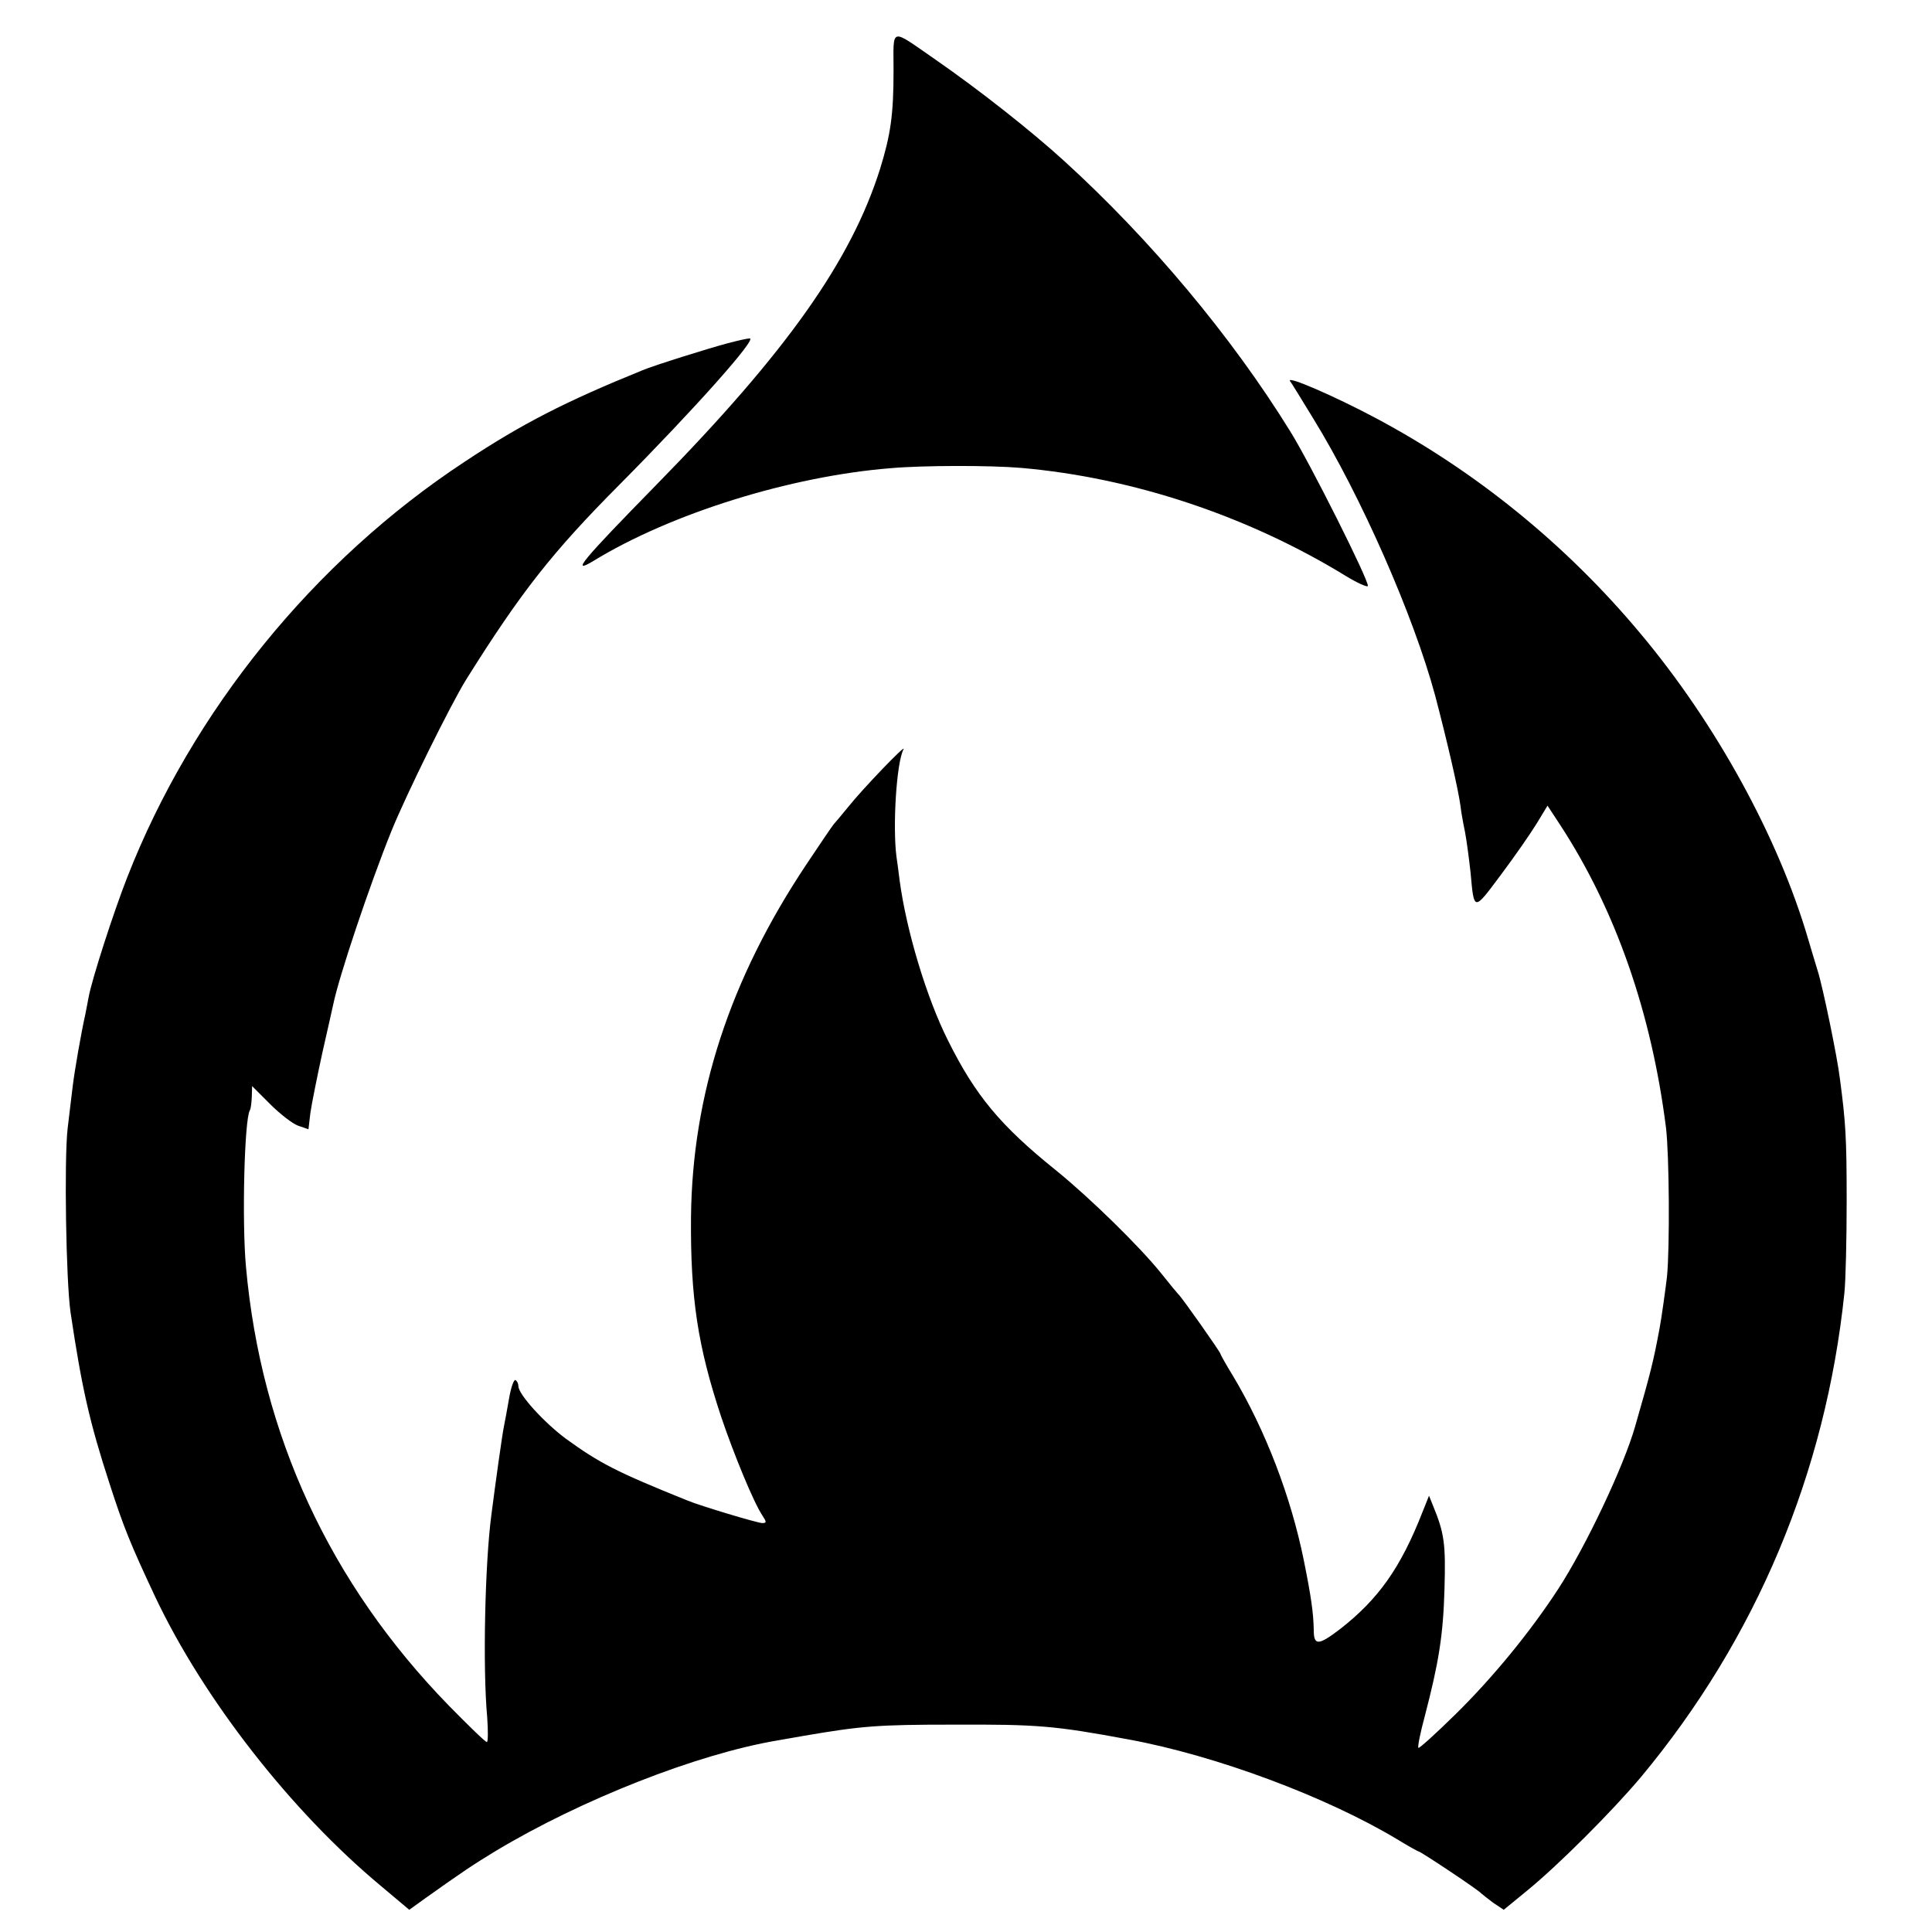 <?xml version="1.0" standalone="no"?>
<!DOCTYPE svg PUBLIC "-//W3C//DTD SVG 20010904//EN"
 "http://www.w3.org/TR/2001/REC-SVG-20010904/DTD/svg10.dtd">
<svg version="1.0" xmlns="http://www.w3.org/2000/svg"
 width="600pt" height="600pt" viewBox="0 0 600 600"
 preserveAspectRatio="xMidYMid meet">
<g transform="translate(0,600) scale(0.1,-0.1)"
fill="#000000" stroke="none">
<path d="M2775 5782 c0 -139 -9 -200 -42 -307 -90 -285 -290 -568 -694 -980
-231 -236 -269 -281 -196 -237 240 147 611 263 923 288 102 9 309 9 404 1 347
-30 705 -149 1010 -336 36 -22 66 -35 68 -31 5 14 -180 383 -242 482 -182 294
-434 595 -701 838 -103 94 -267 223 -400 315 -143 99 -130 102 -130 -33z"/>
<path d="M2260 4934 c-57 -15 -230 -69 -265 -84 -239 -97 -374 -166 -552 -284
-468 -308 -846 -774 -1048 -1291 -42 -107 -110 -317 -120 -373 -3 -15 -7 -38
-10 -52 -12 -53 -34 -177 -40 -230 -4 -30 -10 -86 -15 -125 -11 -96 -5 -472 9
-570 35 -235 59 -342 122 -535 43 -133 64 -185 141 -349 150 -317 422 -666
701 -898 l88 -74 50 36 c114 81 148 104 219 147 265 159 625 301 875 343 11 2
47 8 80 14 181 31 231 35 465 35 261 1 314 -3 545 -46 272 -50 614 -178 834
-310 34 -21 65 -38 67 -38 6 0 188 -121 194 -130 3 -3 20 -16 37 -29 l33 -22
72 59 c97 79 264 246 354 353 358 430 574 945 632 1504 4 39 7 167 7 285 0
197 -3 244 -21 380 -8 68 -54 289 -69 335 -7 22 -20 67 -30 100 -92 314 -286
668 -520 947 -231 277 -514 506 -825 671 -128 68 -274 131 -264 114 5 -6 37
-59 72 -116 149 -242 312 -613 379 -861 36 -137 72 -291 79 -345 1 -11 7 -47
14 -80 6 -33 13 -89 17 -125 11 -121 9 -121 94 -7 42 56 92 128 111 159 l34
56 40 -61 c172 -264 283 -583 328 -940 10 -85 12 -369 3 -462 -4 -34 -17 -129
-23 -160 -19 -102 -27 -135 -76 -305 -35 -123 -152 -371 -239 -505 -86 -132
-202 -274 -319 -389 -61 -60 -113 -107 -115 -104 -3 3 6 47 20 99 43 165 57
250 61 394 4 140 0 173 -36 260 l-12 30 -20 -50 c-68 -174 -137 -271 -256
-364 -68 -52 -82 -52 -82 -3 -1 53 -8 103 -31 217 -40 197 -119 404 -221 574
-21 34 -38 65 -38 67 0 5 -121 177 -130 184 -3 3 -28 33 -55 67 -66 82 -219
232 -325 318 -173 139 -251 233 -336 404 -66 131 -129 340 -150 496 -3 27 -8
61 -10 75 -12 94 0 292 22 333 10 20 -128 -124 -171 -178 -22 -27 -43 -52 -46
-55 -3 -3 -41 -59 -85 -125 -238 -357 -354 -715 -358 -1095 -2 -251 21 -401
94 -621 40 -118 101 -266 128 -306 13 -20 13 -23 -1 -23 -14 0 -191 53 -232
70 -221 89 -273 116 -379 193 -68 51 -146 137 -146 162 0 8 -4 16 -9 19 -5 3
-14 -22 -20 -57 -6 -34 -13 -73 -16 -87 -5 -23 -27 -181 -39 -275 -20 -151
-27 -475 -13 -627 3 -43 3 -78 -1 -78 -5 0 -57 51 -118 113 -370 380 -583 841
-630 1362 -13 141 -5 459 12 487 3 4 5 22 6 41 l1 34 56 -56 c31 -31 70 -61
87 -67 l32 -11 6 51 c4 28 21 112 37 186 17 74 32 142 34 151 18 87 112 368
181 539 45 111 183 391 232 470 170 271 266 394 478 607 231 233 428 454 402
452 -7 0 -38 -7 -68 -15z"/>
</g>
</svg>
